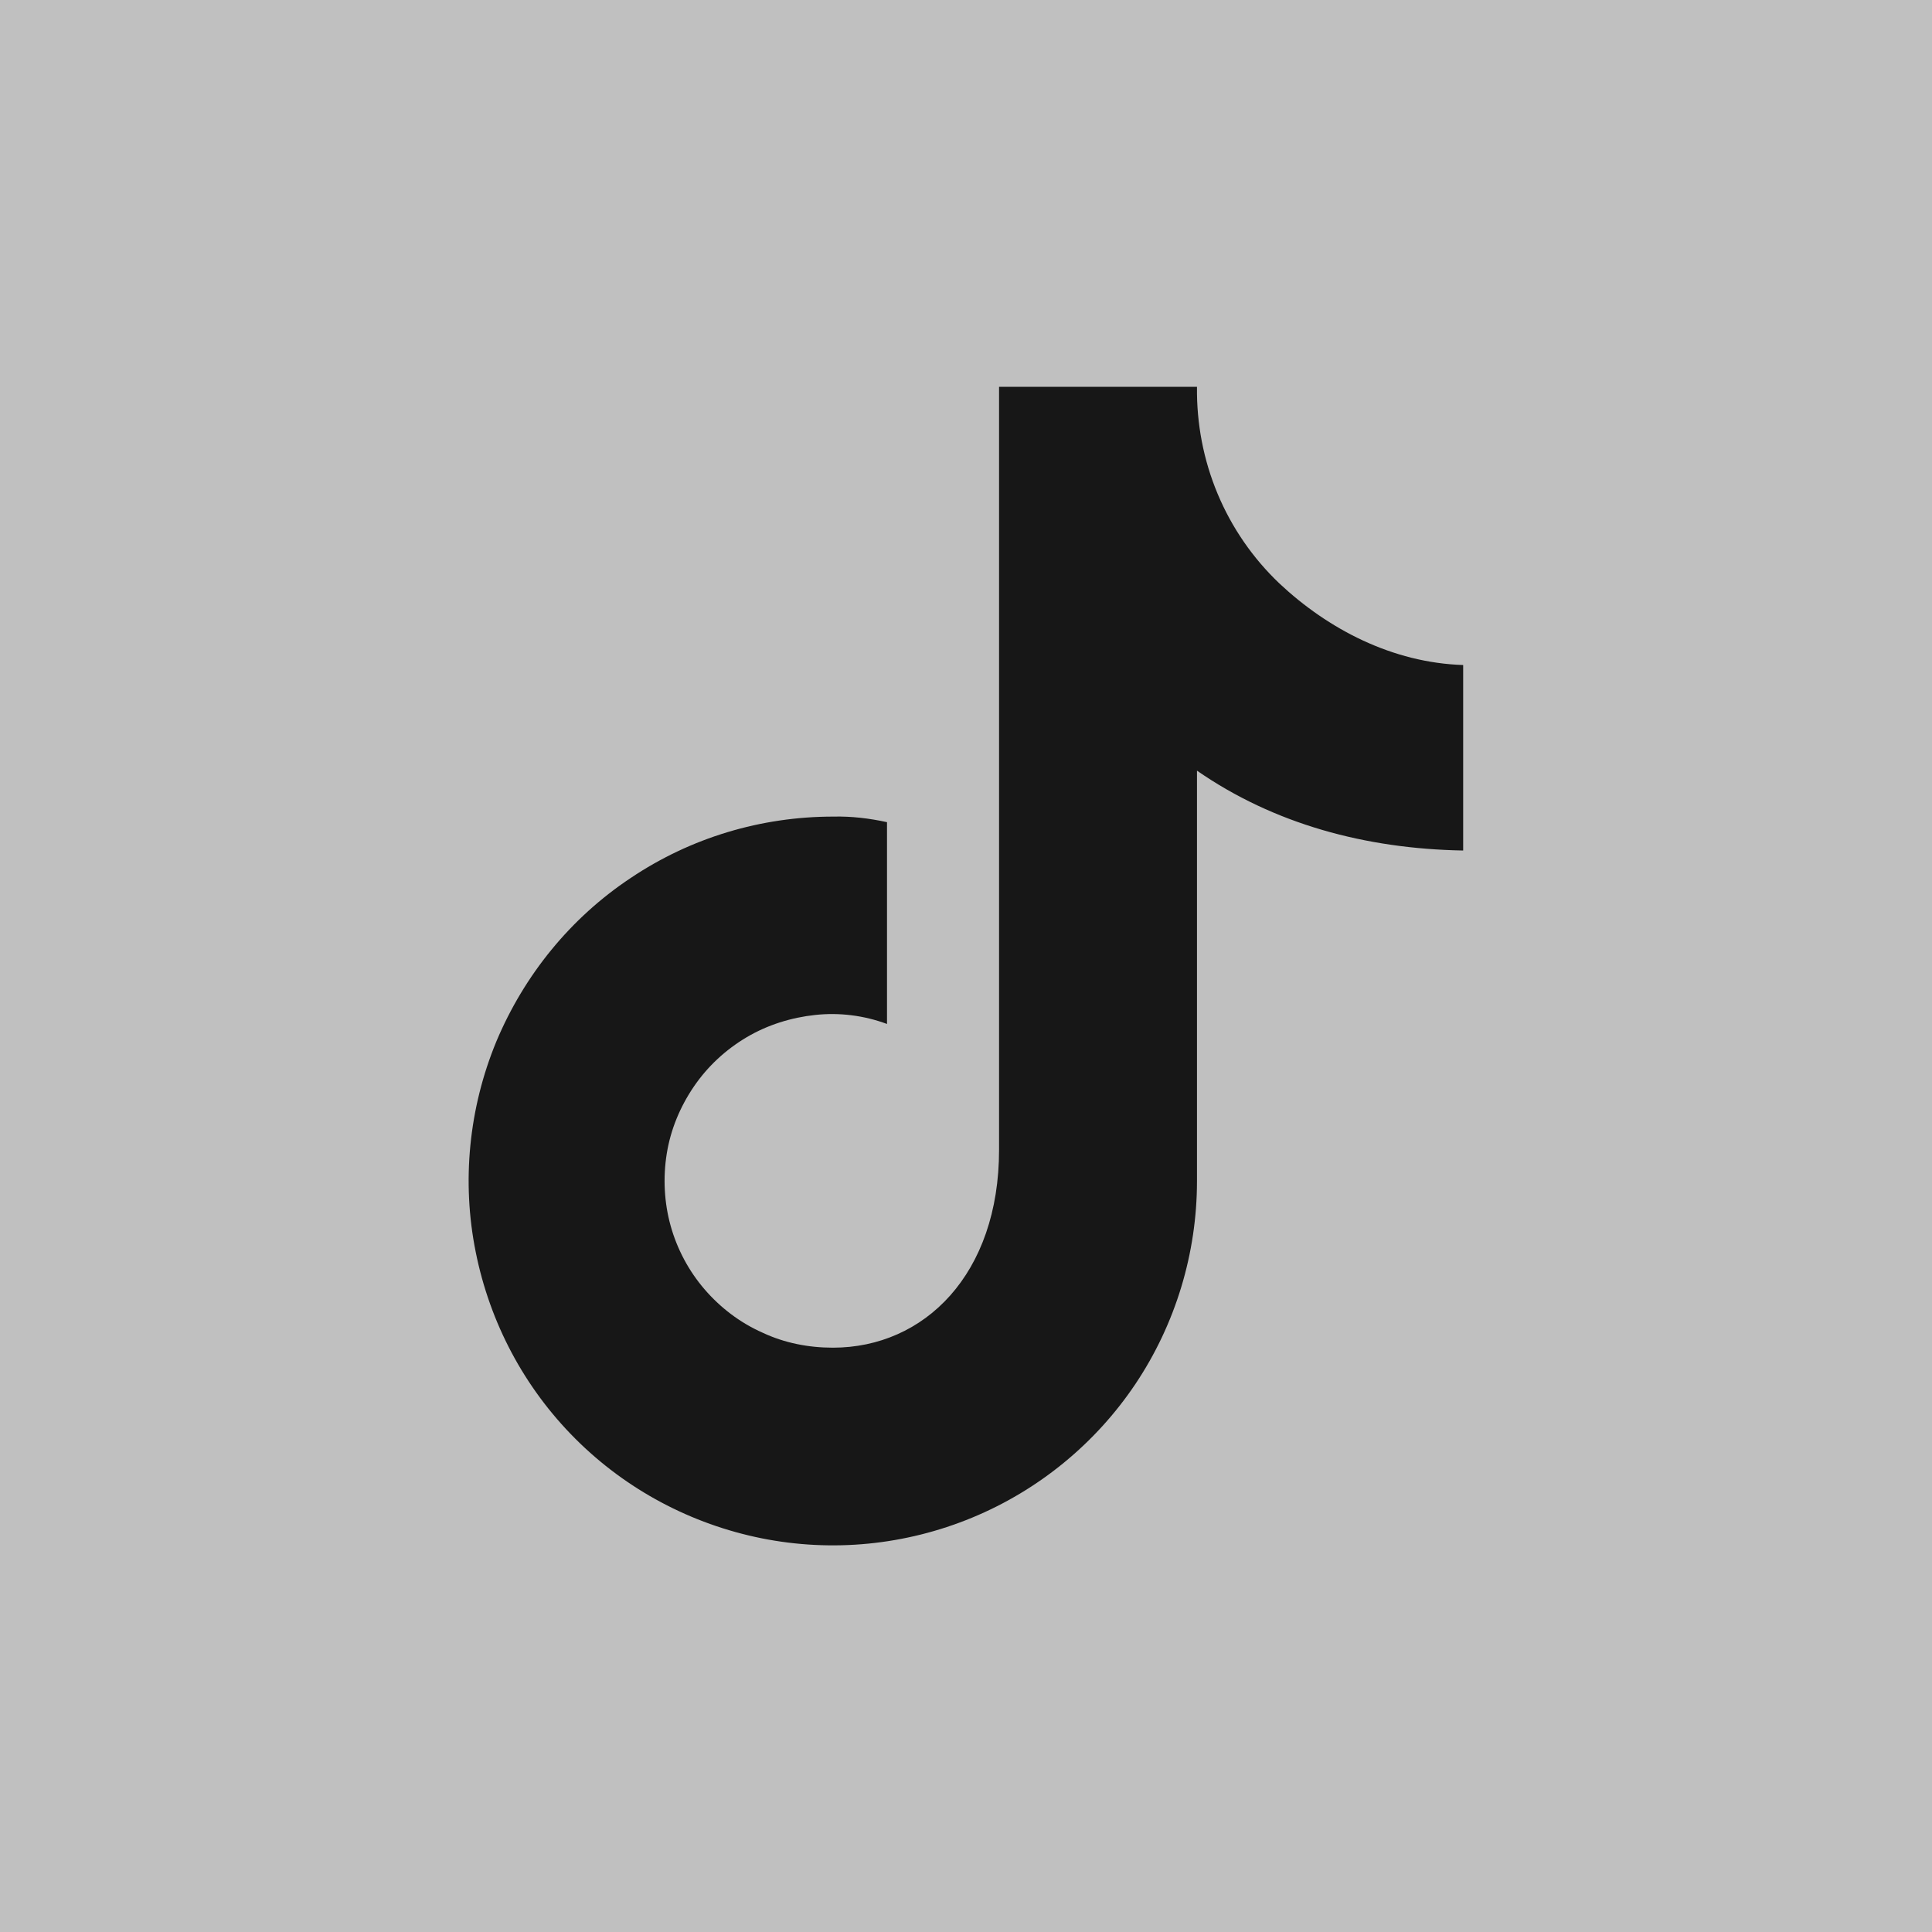 <?xml version="1.0" encoding="UTF-8"?>
<svg id="Layer_1" data-name="Layer 1" xmlns="http://www.w3.org/2000/svg" viewBox="0 0 45 45">
  <rect x="0" y="0" width="45" height="45" fill="#808080" stroke="none"/>
  <defs>
    <style>
      .cls-1 {
        fill: #171717;
      }

      .cls-2 {
        fill: #fff;
        isolation: isolate;
        opacity: .5;
      }
    </style>
  </defs>
  <rect class="cls-2" width="45" height="45"/>
  <path class="cls-1" d="m34.09,15.49c-1.66-.05-3.16-.84-4.29-1.9-.62-.59-1.11-1.3-1.44-2.09-.33-.79-.49-1.63-.48-2.49h-4.61v17.77c0,2.9-1.74,4.61-3.87,4.61-.57,0-1.13-.11-1.64-.35-.52-.23-.98-.58-1.35-1.01-.37-.43-.64-.94-.79-1.48-.15-.54-.18-1.12-.09-1.68.09-.56.31-1.09.63-1.56.32-.47.74-.86,1.23-1.15.49-.29,1.04-.46,1.6-.52s1.13.01,1.67.21v-4.7c-.41-.09-.83-.14-1.25-.13-1.68,0-3.32.49-4.72,1.43-1.4.93-2.48,2.26-3.13,3.81-.64,1.55-.81,3.26-.48,4.9.33,1.65,1.13,3.16,2.32,4.35,1.19,1.19,2.7,1.99,4.34,2.32,1.65.33,3.35.16,4.9-.48,1.55-.64,2.88-1.73,3.81-3.12s1.43-3.04,1.43-4.72v-9.56c1.79,1.24,3.92,1.82,6.2,1.86v-4.32Z"/>
</svg>